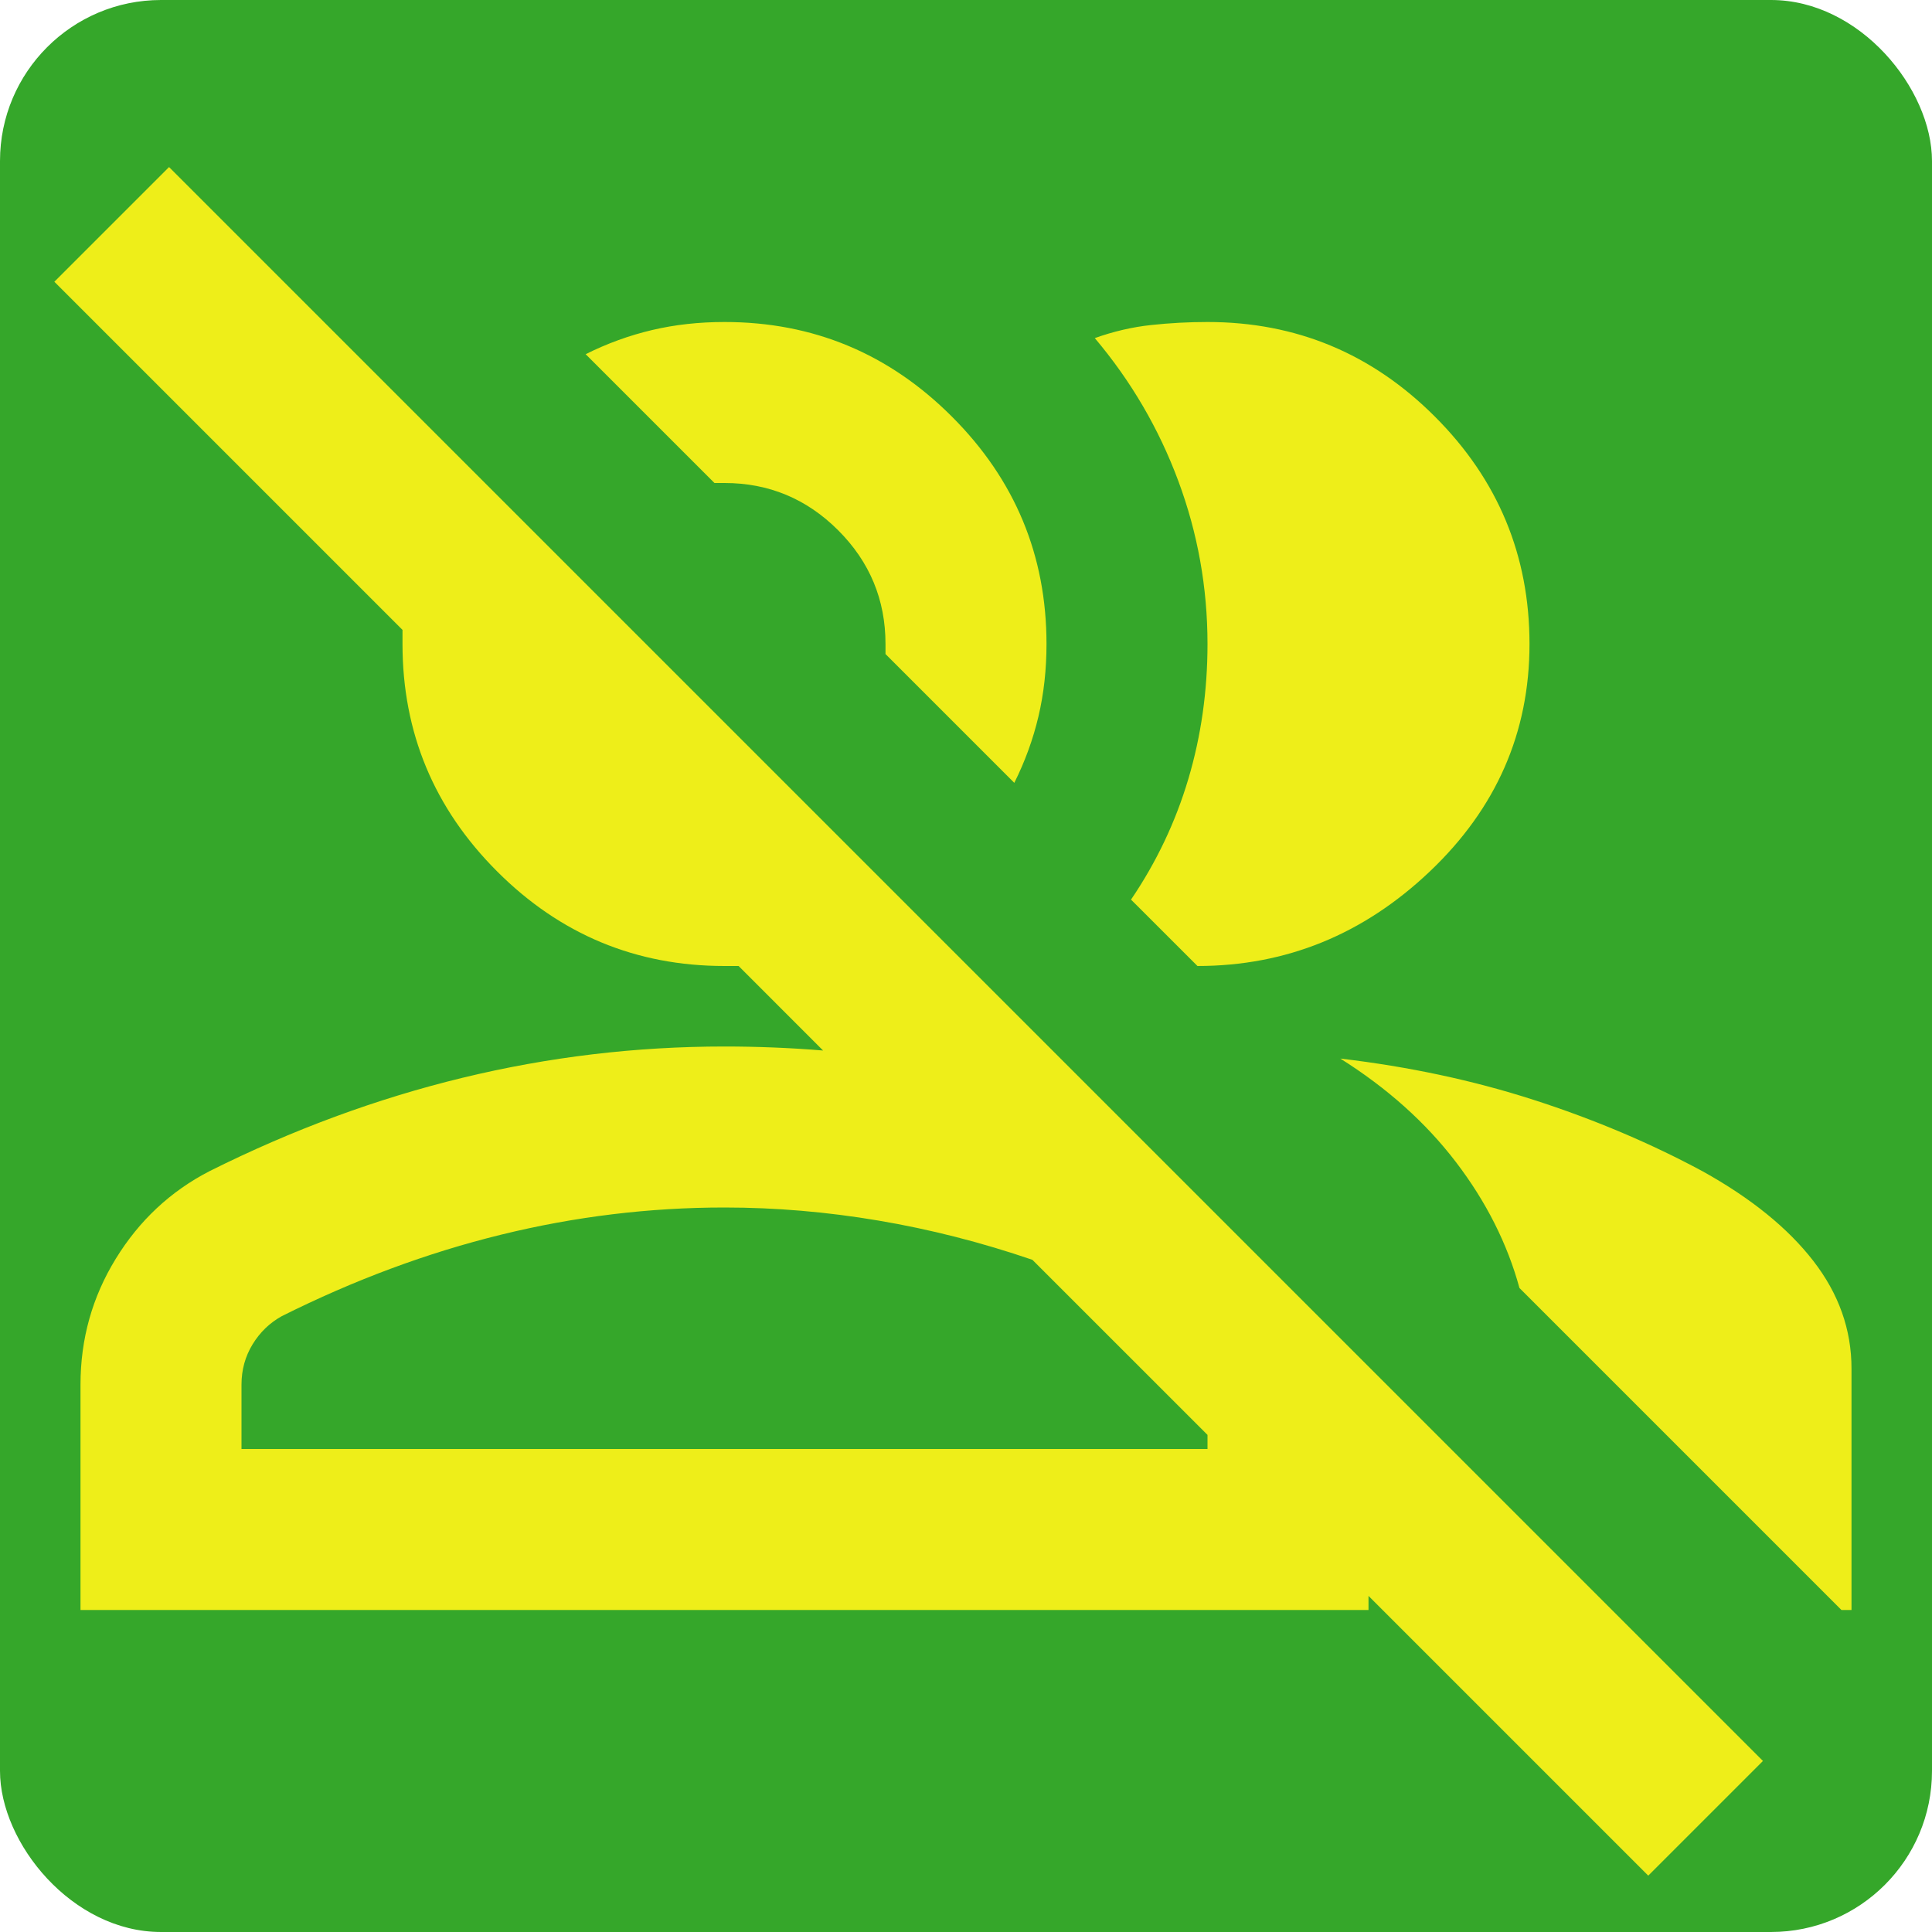 <svg width="60" height="60" viewBox="0 0 60 60" fill="none" xmlns="http://www.w3.org/2000/svg">
<rect width="60" height="60" rx="5" fill="#35A72A"/>
<path d="M51.188 58.25L42.5 49.562V50H2.5V43C2.5 41.583 2.865 40.281 3.594 39.094C4.323 37.906 5.292 37 6.5 36.375C9.083 35.083 11.708 34.115 14.375 33.469C17.042 32.823 19.75 32.5 22.5 32.5C23 32.5 23.51 32.51 24.031 32.531C24.552 32.552 25.062 32.583 25.562 32.625L22.938 30H22.5C19.75 30 17.396 29.021 15.438 27.062C13.479 25.104 12.5 22.75 12.5 20V19.562L1.688 8.75L5.25 5.188L54.75 54.688L51.188 58.25ZM41.625 32.875C43.75 33.125 45.75 33.552 47.625 34.156C49.5 34.76 51.25 35.5 52.875 36.375C54.375 37.208 55.521 38.135 56.312 39.156C57.104 40.177 57.5 41.292 57.5 42.5V50H57.188L47.188 40C46.812 38.625 46.156 37.323 45.219 36.094C44.281 34.865 43.083 33.792 41.625 32.875ZM22.5 37.5C20.167 37.5 17.854 37.781 15.562 38.344C13.271 38.906 11 39.75 8.75 40.875C8.375 41.083 8.073 41.375 7.844 41.75C7.615 42.125 7.5 42.542 7.5 43V45H37.5V44.562L32.062 39.125C30.479 38.583 28.885 38.177 27.281 37.906C25.677 37.635 24.083 37.5 22.5 37.5ZM35.125 27.938C35.917 26.771 36.51 25.521 36.906 24.188C37.302 22.854 37.5 21.458 37.5 20C37.5 18.25 37.198 16.562 36.594 14.938C35.99 13.312 35.125 11.833 34 10.5C34.583 10.292 35.167 10.156 35.75 10.094C36.333 10.031 36.917 10 37.5 10C40.25 10 42.604 10.979 44.562 12.938C46.521 14.896 47.5 17.25 47.5 20C47.5 22.75 46.469 25.104 44.406 27.062C42.344 29.021 39.938 30 37.188 30L35.125 27.938ZM31.5 24.312L27.5 20.312V20C27.5 18.625 27.01 17.448 26.031 16.469C25.052 15.49 23.875 15 22.5 15H22.188L18.188 11C18.854 10.667 19.542 10.417 20.25 10.25C20.958 10.083 21.708 10 22.5 10C25.25 10 27.604 10.979 29.562 12.938C31.521 14.896 32.5 17.25 32.5 20C32.5 20.792 32.417 21.542 32.25 22.25C32.083 22.958 31.833 23.646 31.5 24.312Z" fill="#EEEE19"/>
</svg>
